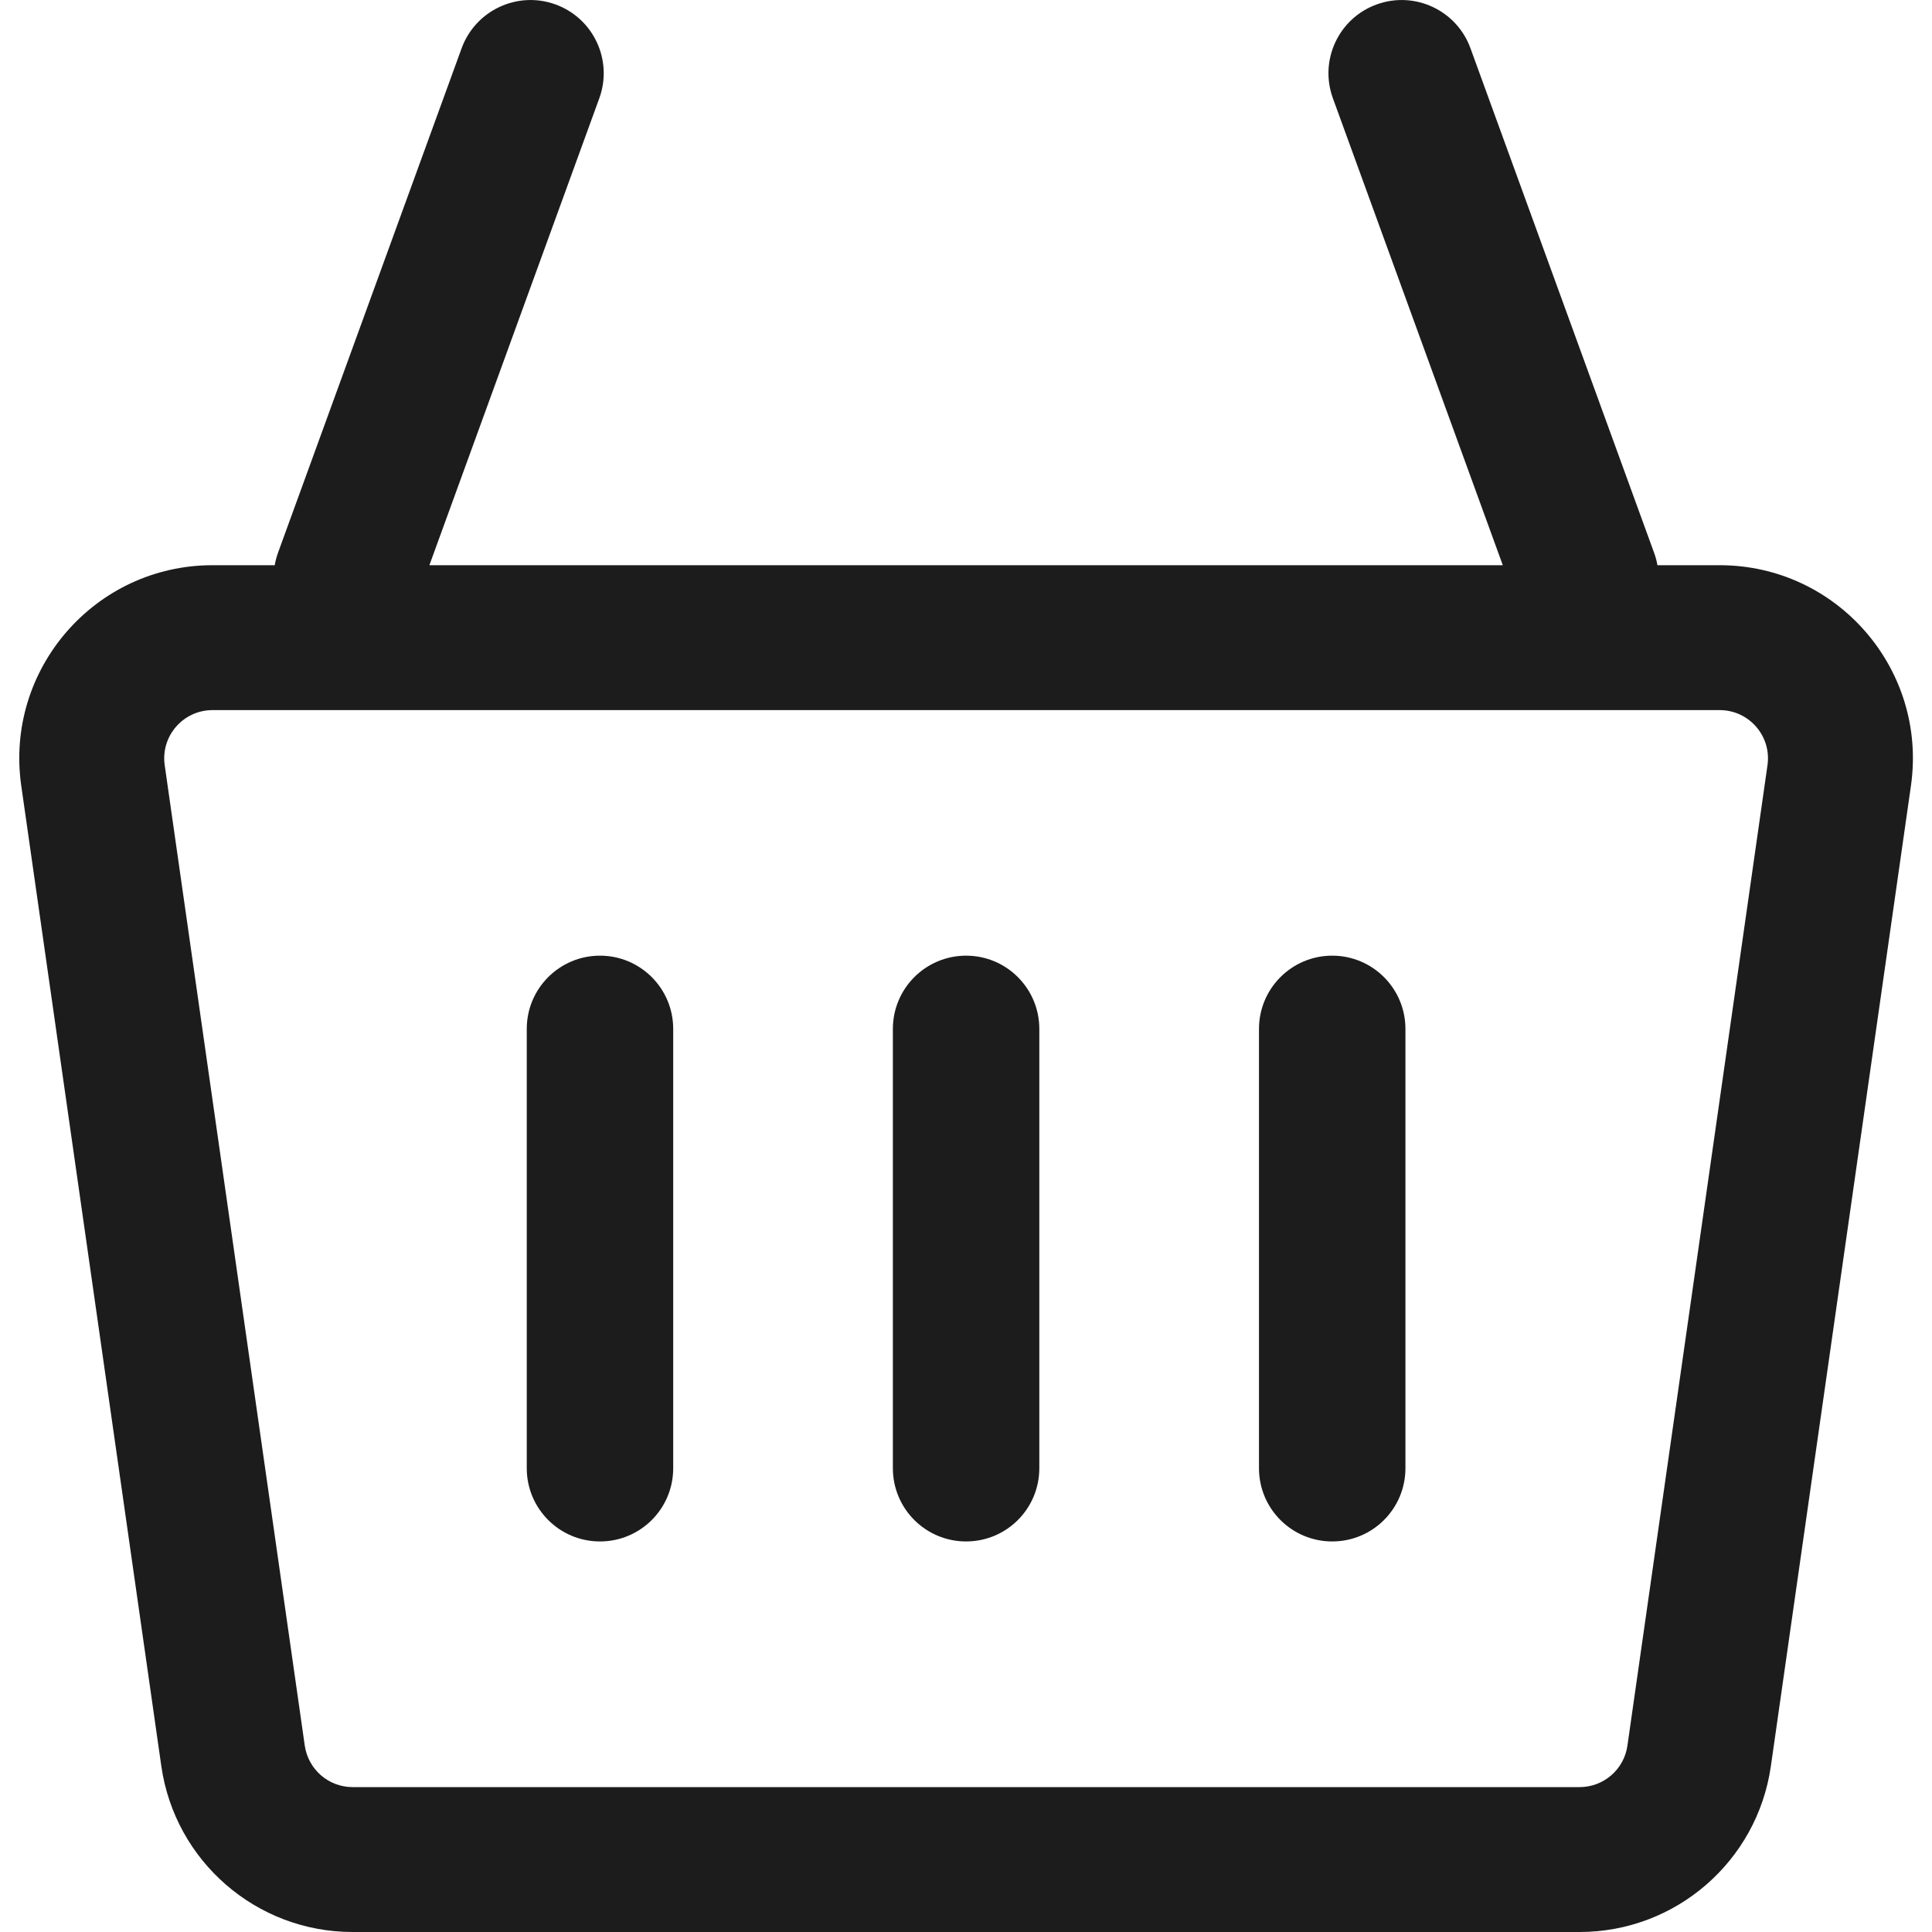 <svg width="20" height="20" viewBox="0 0 20 20" fill="none" xmlns="http://www.w3.org/2000/svg">
<path fill-rule="evenodd" clip-rule="evenodd" d="M4.779 0.499C4.923 0.106 5.358 -0.097 5.751 0.046C6.144 0.189 6.347 0.624 6.204 1.017L4.445 5.851H15.557L13.798 1.017C13.655 0.624 13.857 0.189 14.251 0.046C14.644 -0.097 15.079 0.106 15.222 0.499L17.123 5.722C17.139 5.765 17.15 5.808 17.158 5.851H17.802C19.019 5.851 19.954 6.929 19.782 8.134L18.332 18.283C18.191 19.268 17.347 20 16.352 20H3.65C2.655 20 1.811 19.268 1.67 18.283L0.22 8.134C0.048 6.929 0.983 5.851 2.2 5.851H2.844C2.851 5.808 2.863 5.765 2.878 5.722L4.779 0.499ZM2.2 7.351H17.802C18.106 7.351 18.34 7.62 18.297 7.921L16.847 18.071C16.812 18.317 16.601 18.5 16.352 18.5H3.65C3.401 18.5 3.191 18.317 3.155 18.071L1.705 7.921C1.662 7.62 1.896 7.351 2.2 7.351ZM6.211 9.893C5.792 9.893 5.453 10.233 5.453 10.651V15.199C5.453 15.618 5.792 15.957 6.211 15.957C6.63 15.957 6.969 15.618 6.969 15.199V10.651C6.969 10.233 6.63 9.893 6.211 9.893ZM9.243 10.651C9.243 10.233 9.582 9.893 10.001 9.893C10.42 9.893 10.759 10.233 10.759 10.651V15.199C10.759 15.618 10.42 15.957 10.001 15.957C9.582 15.957 9.243 15.618 9.243 15.199V10.651ZM13.791 9.893C13.372 9.893 13.033 10.233 13.033 10.651V15.199C13.033 15.618 13.372 15.957 13.791 15.957C14.21 15.957 14.549 15.618 14.549 15.199V10.651C14.549 10.233 14.21 9.893 13.791 9.893Z" fill="#1C1C1C"/>
</svg>
